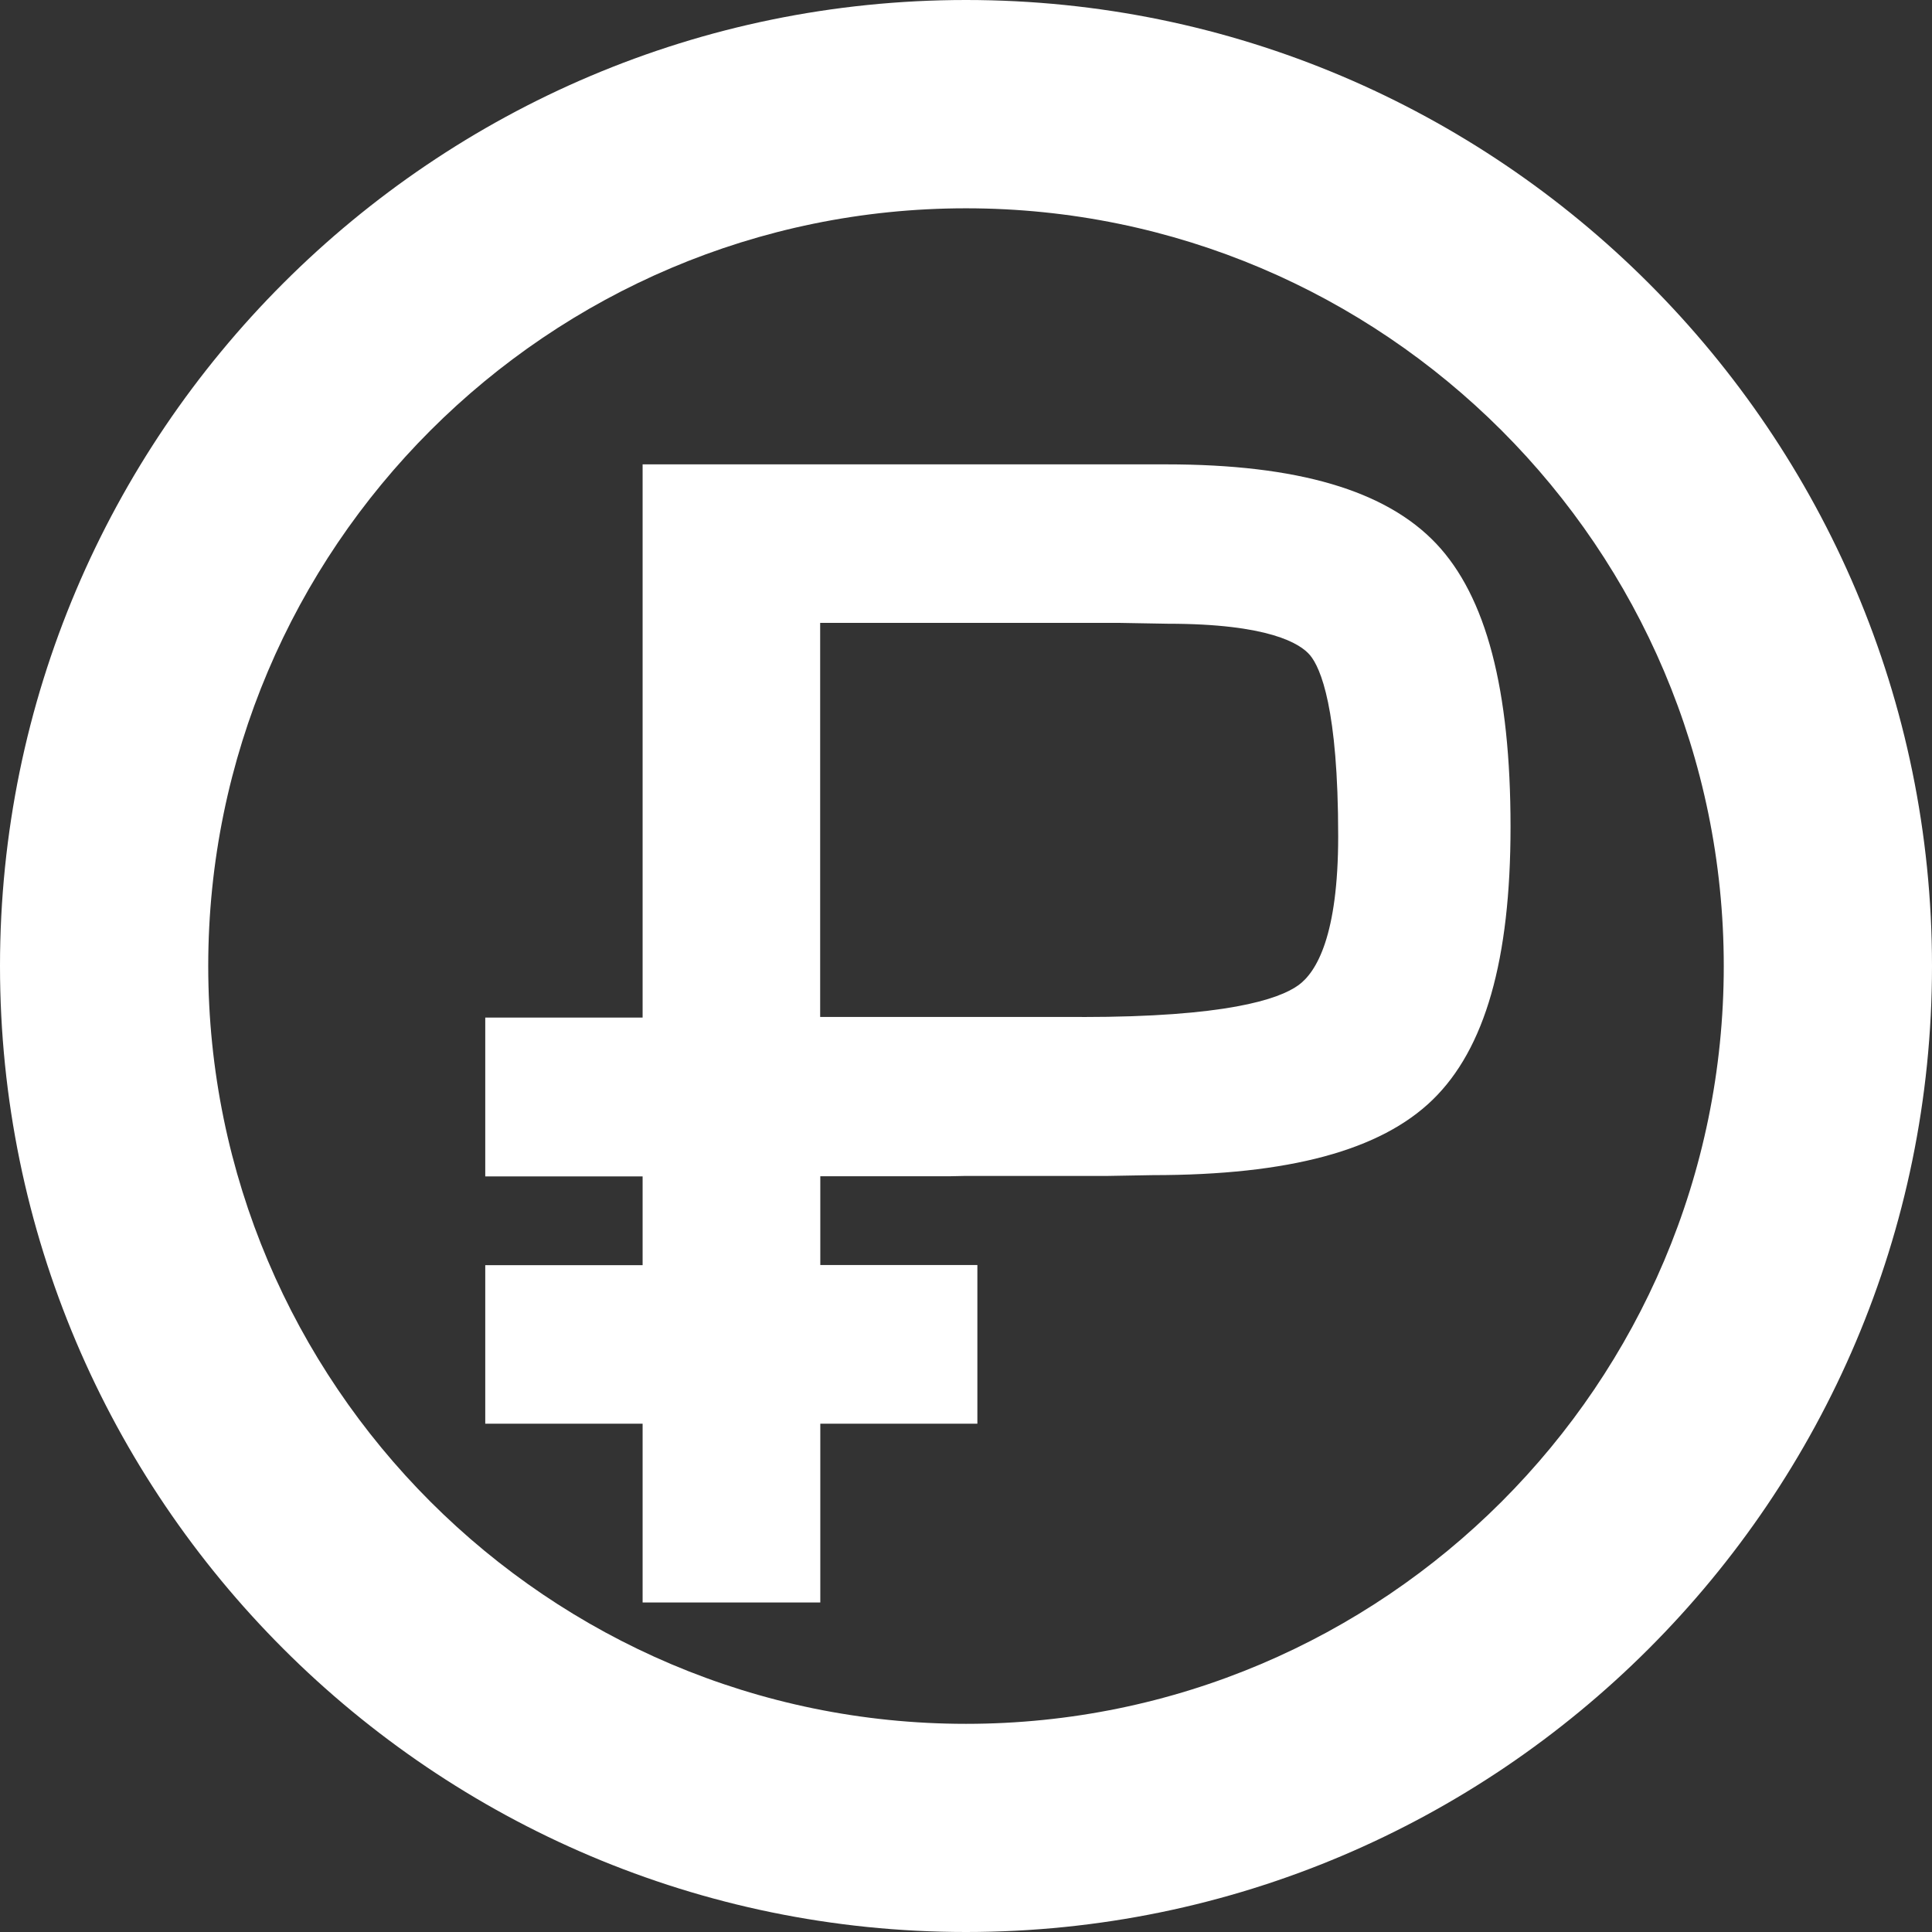 <?xml version="1.0" encoding="iso-8859-1"?>
<!-- Generator: Adobe Illustrator 16.0.0, SVG Export Plug-In . SVG Version: 6.00 Build 0)  -->
<!DOCTYPE svg PUBLIC "-//W3C//DTD SVG 1.1//EN" "http://www.w3.org/Graphics/SVG/1.1/DTD/svg11.dtd">
<svg xmlns="http://www.w3.org/2000/svg" xmlns:xlink="http://www.w3.org/1999/xlink" version="1.1" id="Capa_1" x="0px" y="0px" width="512px" height="512px" viewBox="0 0 27.834 27.834" style="enable-background:new 0 0 27.834 27.834;" xml:space="preserve">
<rect x="0" y="0" width="27.834" height="27.834" fill="#333333" stroke="none"/>
<g>
	<path d="M9.258,23.087v-2.576H6.991v-2.284h2.267v-1.279H6.991V14.66h2.267V6.69H16.8c1.894,0,3.164,0.374,3.892,1.143   c0.72,0.763,1.07,2.098,1.07,4.08c0,1.913-0.367,3.198-1.123,3.932c-0.75,0.729-2.07,1.085-4.031,1.085l-0.681,0.012h-2.046   l-0.195,0.004h-1.868v1.279h2.263v2.286h-2.263v2.576H9.258L9.258,23.087z M15.588,14.652c2.057,0,2.83-0.25,3.119-0.459   c0.261-0.19,0.572-0.717,0.572-2.146c0-1.843-0.254-2.425-0.405-2.607c-0.142-0.169-0.595-0.454-2.052-0.454l-0.682-0.012h-4.324   v5.677H15.588L15.588,14.652z M13.917,27.834C6.244,27.834,0,21.591,0,13.917S6.243,0,13.917,0s13.917,6.243,13.917,13.917   S21.59,27.834,13.917,27.834z M13.917,3.001C7.897,3.001,3,7.898,3,13.918c0,6.021,4.897,10.917,10.917,10.917   c6.021,0,10.917-4.896,10.917-10.917C24.834,7.898,19.938,3.001,13.917,3.001z" fill="#FFFFFF"/>
</g>
<g>
</g>
<g>
</g>
<g>
</g>
<g>
</g>
<g>
</g>
<g>
</g>
<g>
</g>
<g>
</g>
<g>
</g>
<g>
</g>
<g>
</g>
<g>
</g>
<g>
</g>
<g>
</g>
<g>
</g>
</svg>
